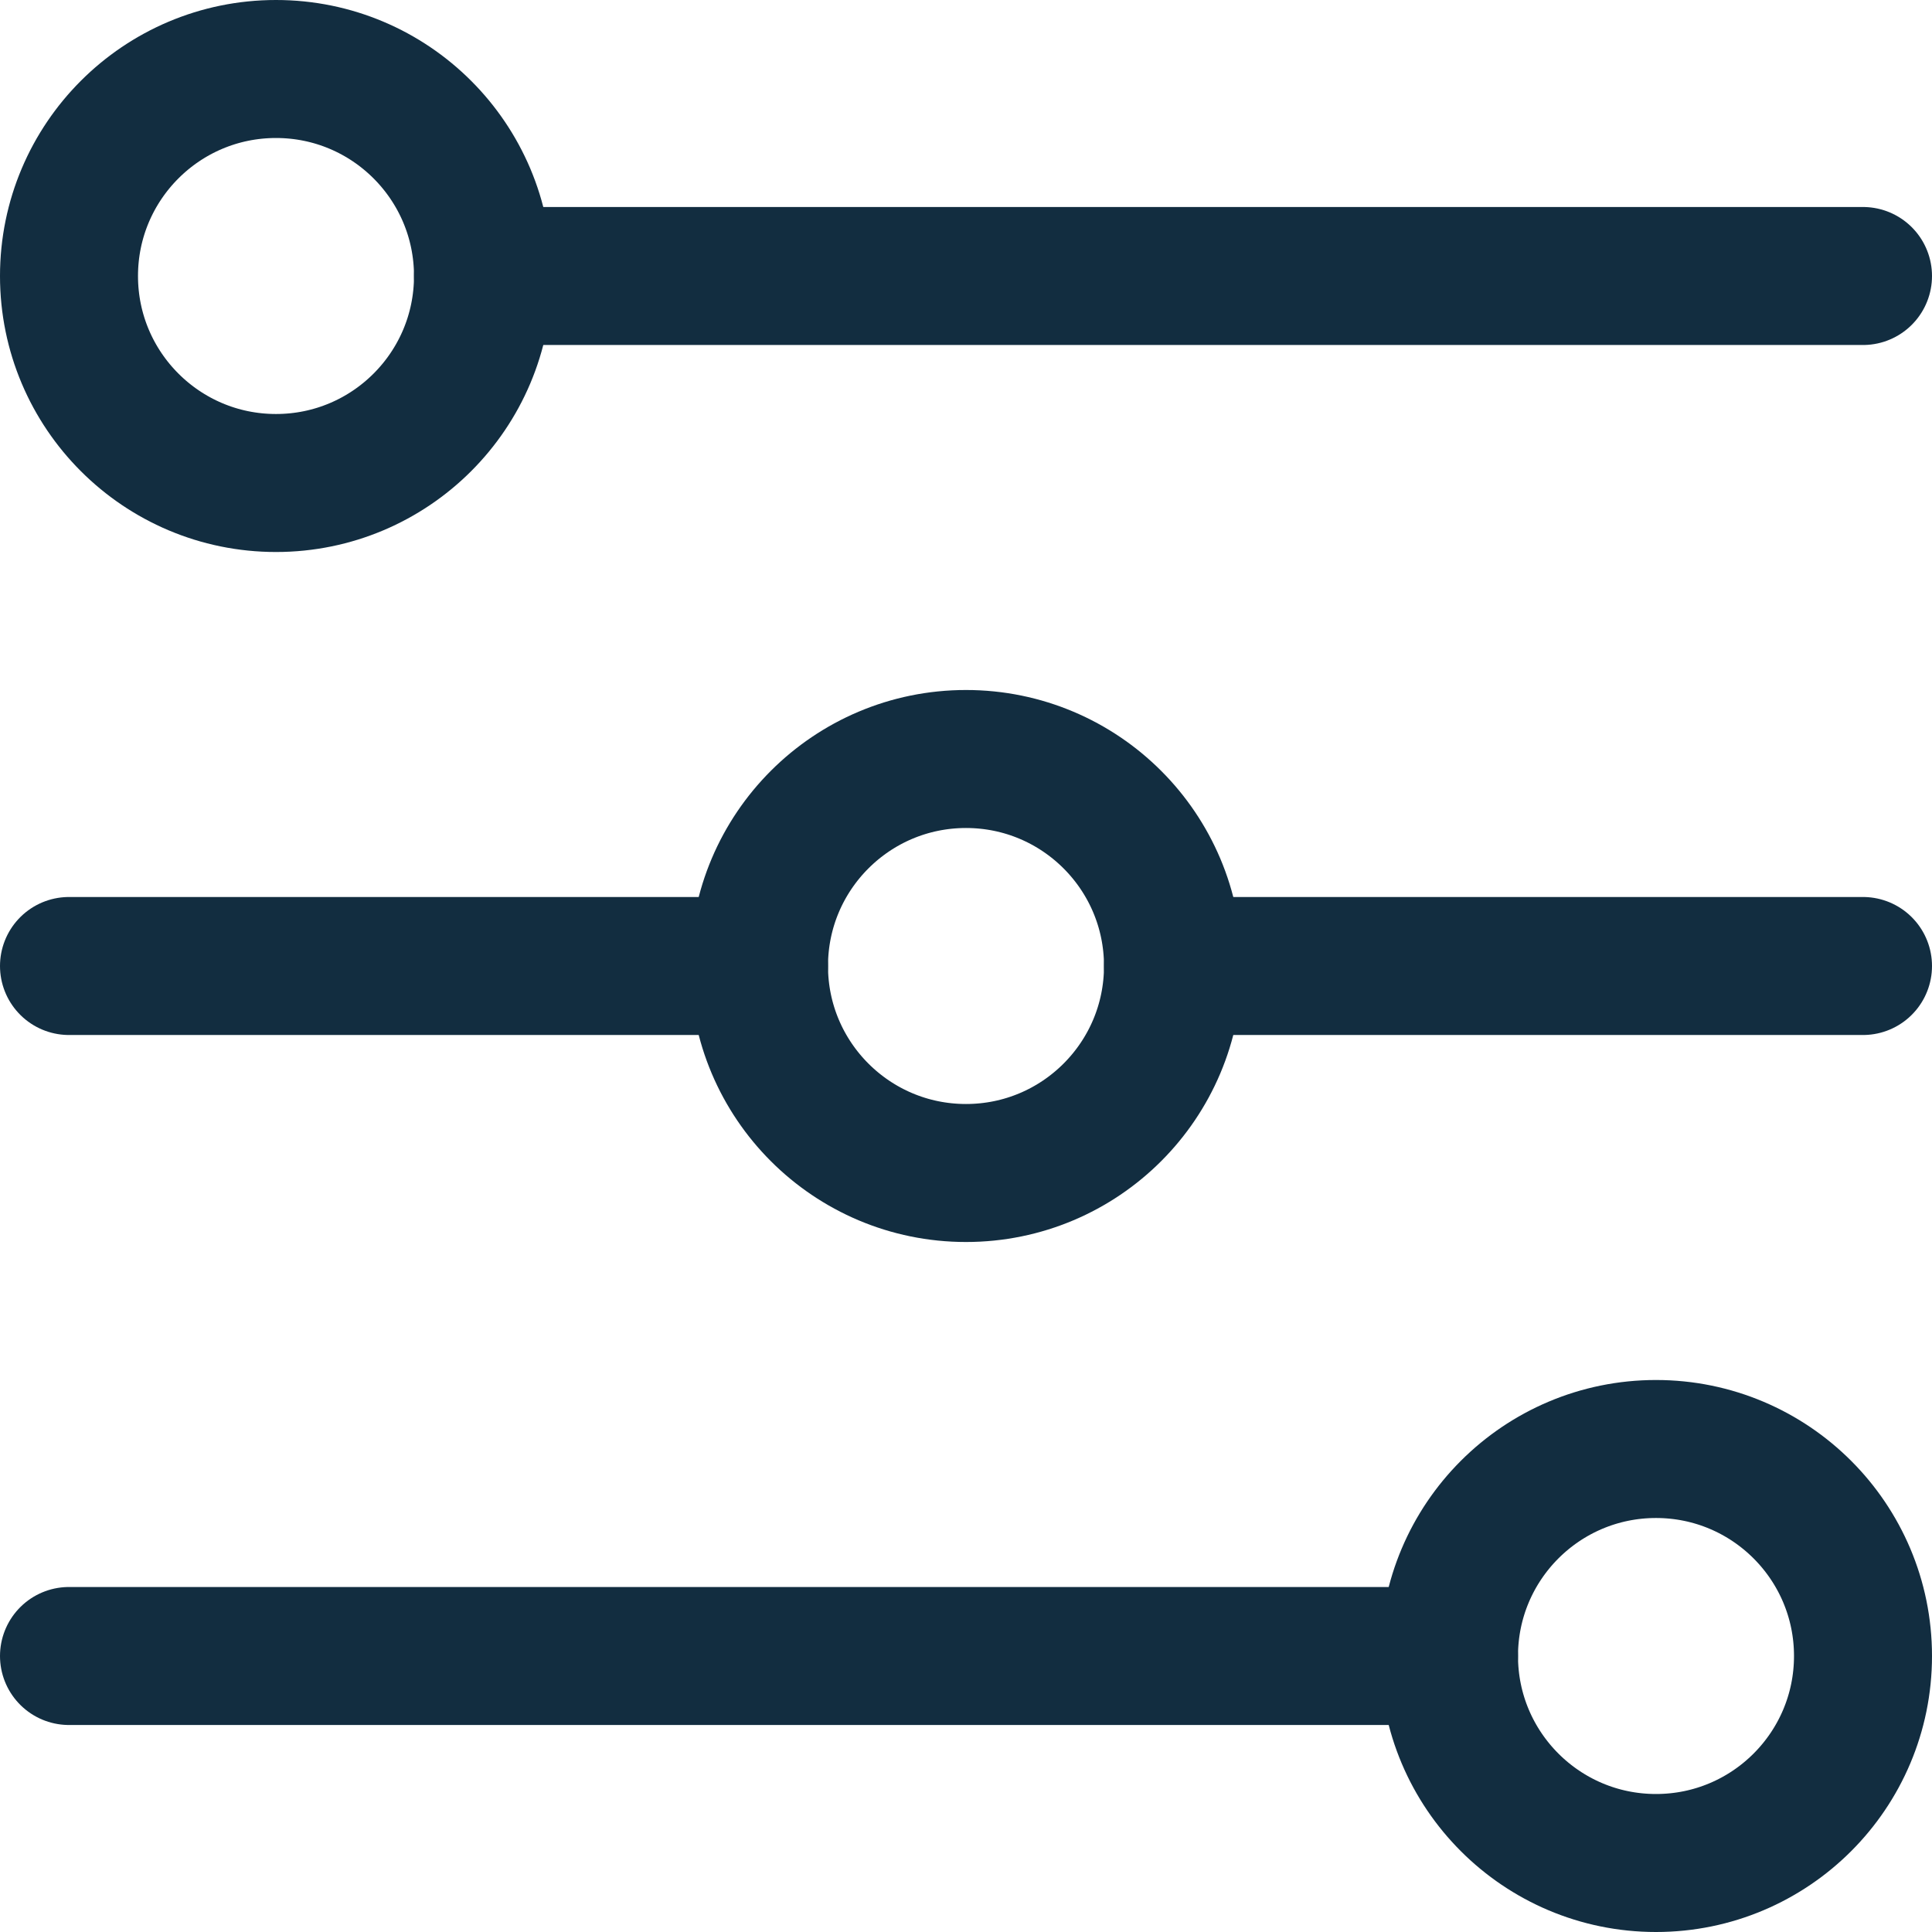 <svg xmlns="http://www.w3.org/2000/svg" viewBox="0 0 14 14" height="48" width="48"><g><circle cx="2" cy="2" r="1.5" fill="none" stroke="#122d40" stroke-linecap="round" stroke-linejoin="round"></circle><line x1="3.5" y1="2" x2="13.5" y2="2" fill="none" stroke="#122d40" stroke-linecap="round" stroke-linejoin="round"></line><circle cx="7" cy="7" r="1.5" fill="none" stroke="#122d40" stroke-linecap="round" stroke-linejoin="round"></circle><line x1="0.5" y1="7" x2="5.5" y2="7" fill="none" stroke="#122d40" stroke-linecap="round" stroke-linejoin="round"></line><line x1="8.5" y1="7" x2="13.5" y2="7" fill="none" stroke="#122d40" stroke-linecap="round" stroke-linejoin="round"></line><circle cx="12" cy="12" r="1.5" fill="none" stroke="#122d40" stroke-linecap="round" stroke-linejoin="round"></circle><line x1="10.5" y1="12" x2="0.5" y2="12" fill="none" stroke="#122d40" stroke-linecap="round" stroke-linejoin="round"></line></g></svg>